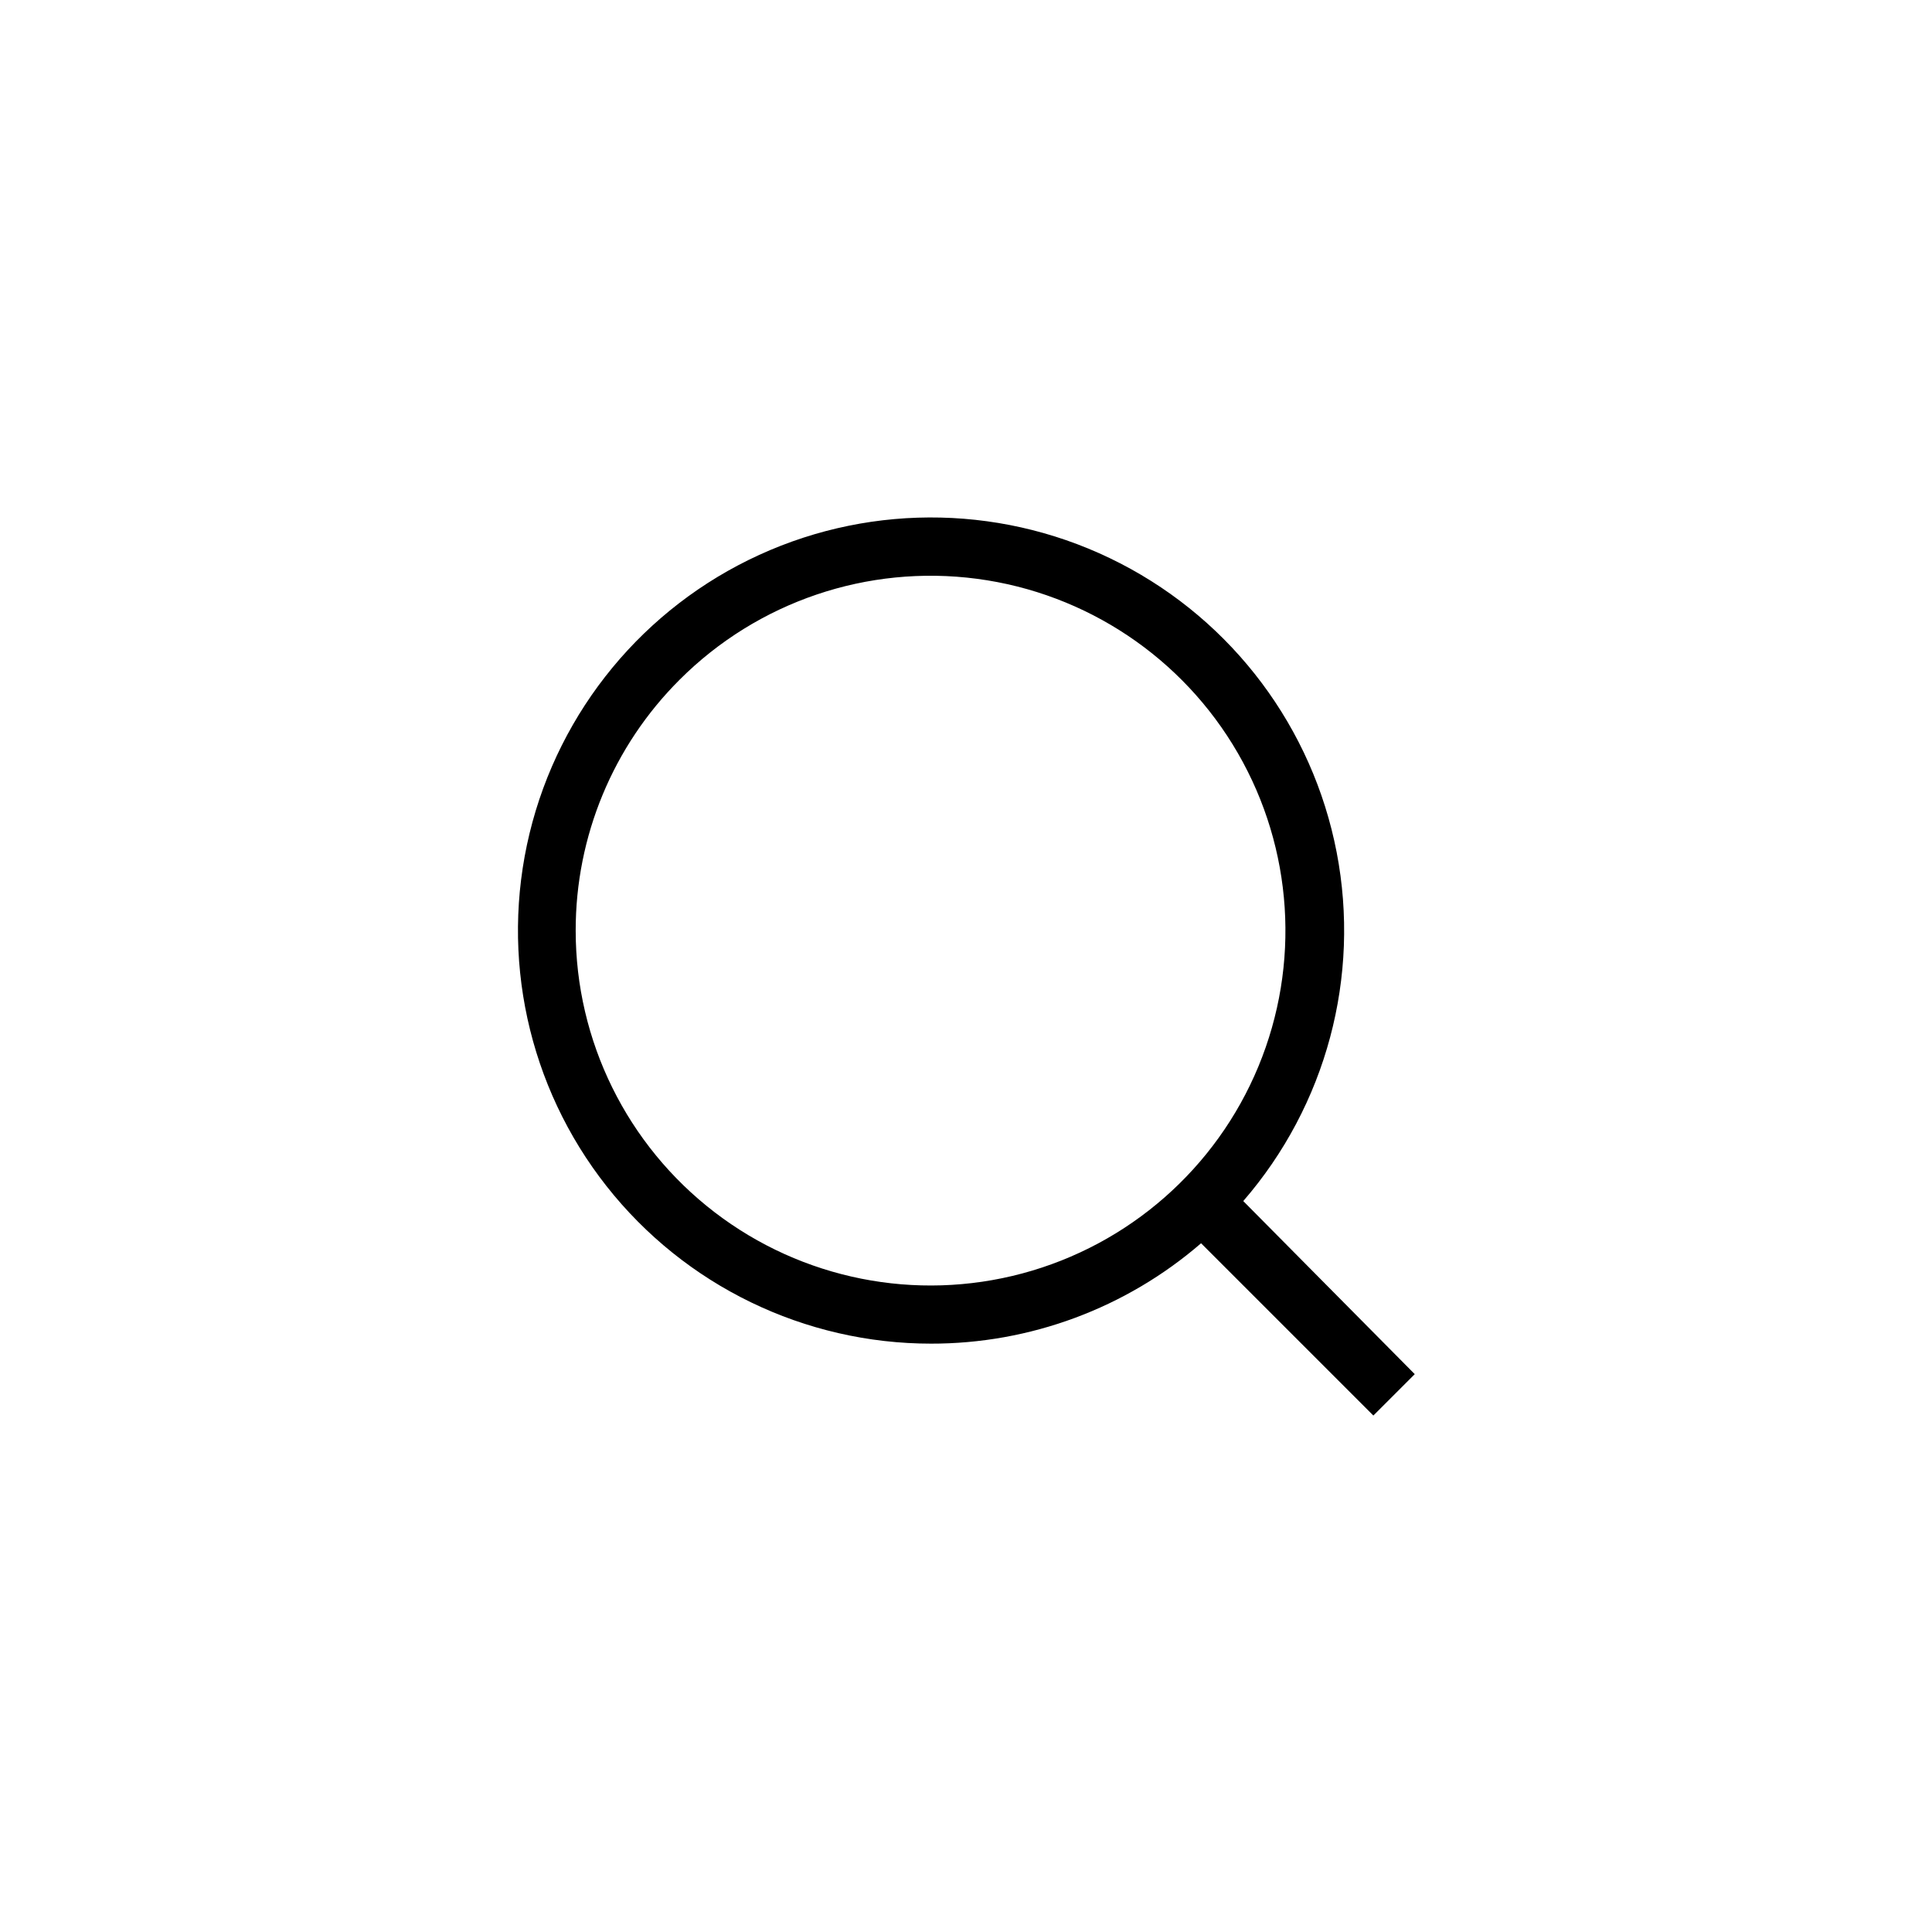 <?xml version="1.0" encoding="UTF-8"?>
<!-- The Best Svg Icon site in the world: iconSvg.co, Visit us! https://iconsvg.co -->
<svg fill="#000000" width="800px" height="800px" version="1.1" viewBox="144 144 512 512" xmlns="http://www.w3.org/2000/svg">
 <path d="m390.61 500.08c26.32 0.059 51.777-9.391 71.688-26.605l45.656 45.656 10.969-10.969-45.445-45.867c21.988-25.379 31.113-59.449 24.754-92.422-6.359-32.973-27.5-61.203-57.355-76.582-29.852-15.383-65.109-16.211-95.652-2.246-30.539 13.961-52.984 41.168-60.887 73.805-7.898 32.641-0.383 67.098 20.391 93.48 20.777 26.387 52.512 41.773 86.094 41.75zm-66.492-175.96c20.676-20.672 49.789-30.551 78.777-26.734 28.988 3.82 54.547 20.906 69.164 46.227 14.617 25.324 16.625 56.004 5.43 83.016-11.191 27.008-34.309 47.277-62.551 54.84-28.242 7.566-58.398 1.562-81.59-16.238-23.195-17.805-36.789-45.379-36.785-74.617-0.031-24.949 9.887-48.879 27.555-66.492z"/>
</svg>